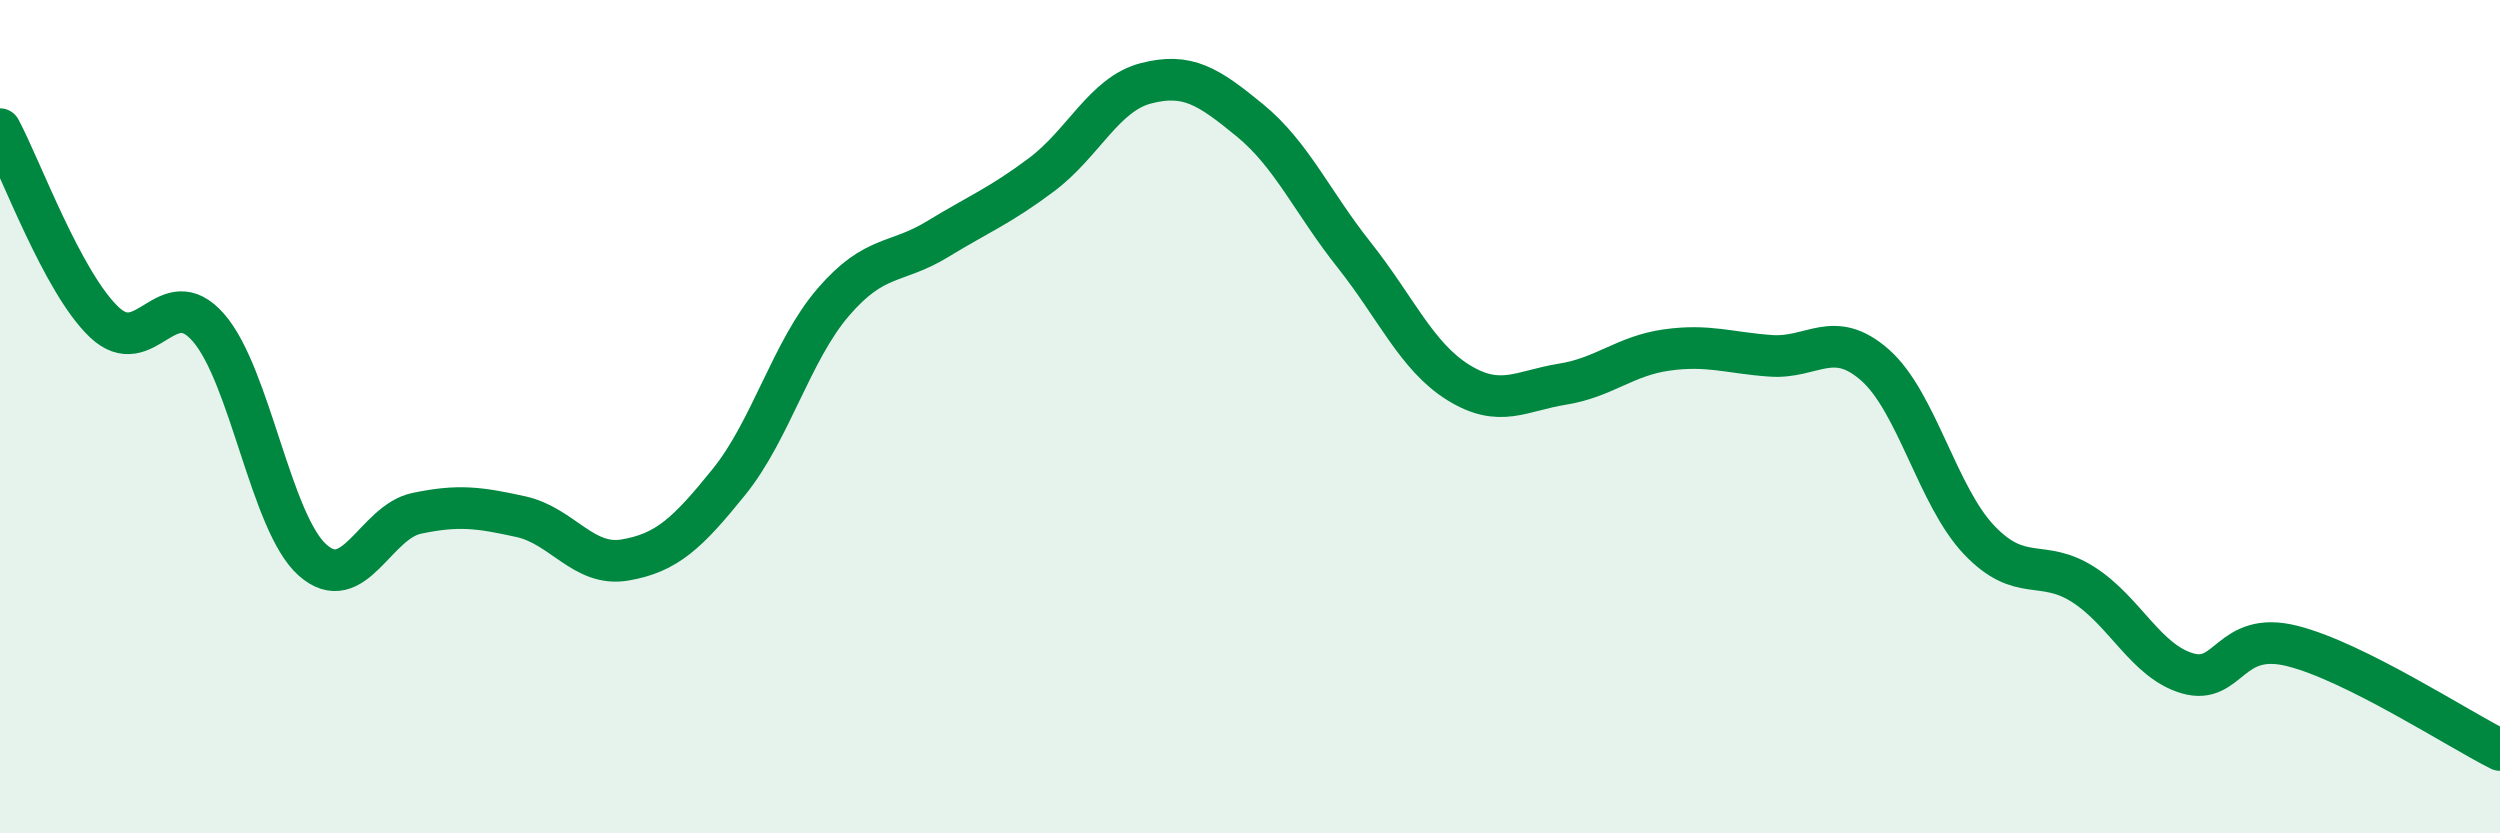 
    <svg width="60" height="20" viewBox="0 0 60 20" xmlns="http://www.w3.org/2000/svg">
      <path
        d="M 0,3.1 C 0.5,4.03 1.5,6.78 2.5,7.73 C 3.5,8.68 4,6.72 5,7.86 C 6,9 6.5,12.55 7.5,13.44 C 8.5,14.33 9,12.53 10,12.32 C 11,12.11 11.5,12.18 12.5,12.4 C 13.5,12.62 14,13.61 15,13.44 C 16,13.27 16.5,12.8 17.5,11.56 C 18.5,10.32 19,8.41 20,7.25 C 21,6.09 21.5,6.35 22.5,5.74 C 23.5,5.13 24,4.94 25,4.19 C 26,3.44 26.5,2.26 27.5,2 C 28.5,1.74 29,2.07 30,2.89 C 31,3.71 31.5,4.86 32.5,6.12 C 33.5,7.38 34,8.56 35,9.18 C 36,9.8 36.5,9.38 37.5,9.22 C 38.5,9.06 39,8.54 40,8.4 C 41,8.26 41.5,8.47 42.5,8.54 C 43.5,8.61 44,7.88 45,8.76 C 46,9.64 46.5,11.91 47.5,12.96 C 48.5,14.01 49,13.39 50,14.03 C 51,14.67 51.5,15.87 52.5,16.16 C 53.5,16.45 53.5,15.13 55,15.5 C 56.5,15.87 59,17.5 60,18L60 20L0 20Z"
        fill="#008740"
        opacity="0.1"
        stroke-linecap="round"
        stroke-linejoin="round"
      />
      <path
        d="M 0,3.1 C 0.5,4.03 1.5,6.78 2.5,7.73 C 3.5,8.68 4,6.72 5,7.86 C 6,9 6.5,12.55 7.5,13.44 C 8.5,14.33 9,12.53 10,12.32 C 11,12.11 11.5,12.18 12.5,12.4 C 13.5,12.62 14,13.61 15,13.44 C 16,13.27 16.5,12.8 17.5,11.56 C 18.5,10.32 19,8.41 20,7.25 C 21,6.09 21.5,6.35 22.5,5.74 C 23.5,5.13 24,4.94 25,4.19 C 26,3.44 26.5,2.26 27.5,2 C 28.5,1.74 29,2.07 30,2.89 C 31,3.71 31.5,4.86 32.5,6.12 C 33.5,7.38 34,8.56 35,9.18 C 36,9.8 36.5,9.38 37.5,9.22 C 38.5,9.06 39,8.54 40,8.4 C 41,8.26 41.5,8.47 42.5,8.54 C 43.5,8.61 44,7.88 45,8.76 C 46,9.64 46.5,11.91 47.5,12.96 C 48.5,14.01 49,13.39 50,14.03 C 51,14.67 51.5,15.87 52.5,16.16 C 53.5,16.45 53.5,15.13 55,15.5 C 56.5,15.87 59,17.5 60,18"
        stroke="#008740"
        stroke-width="1"
        fill="none"
        stroke-linecap="round"
        stroke-linejoin="round"
      />
    </svg>
  